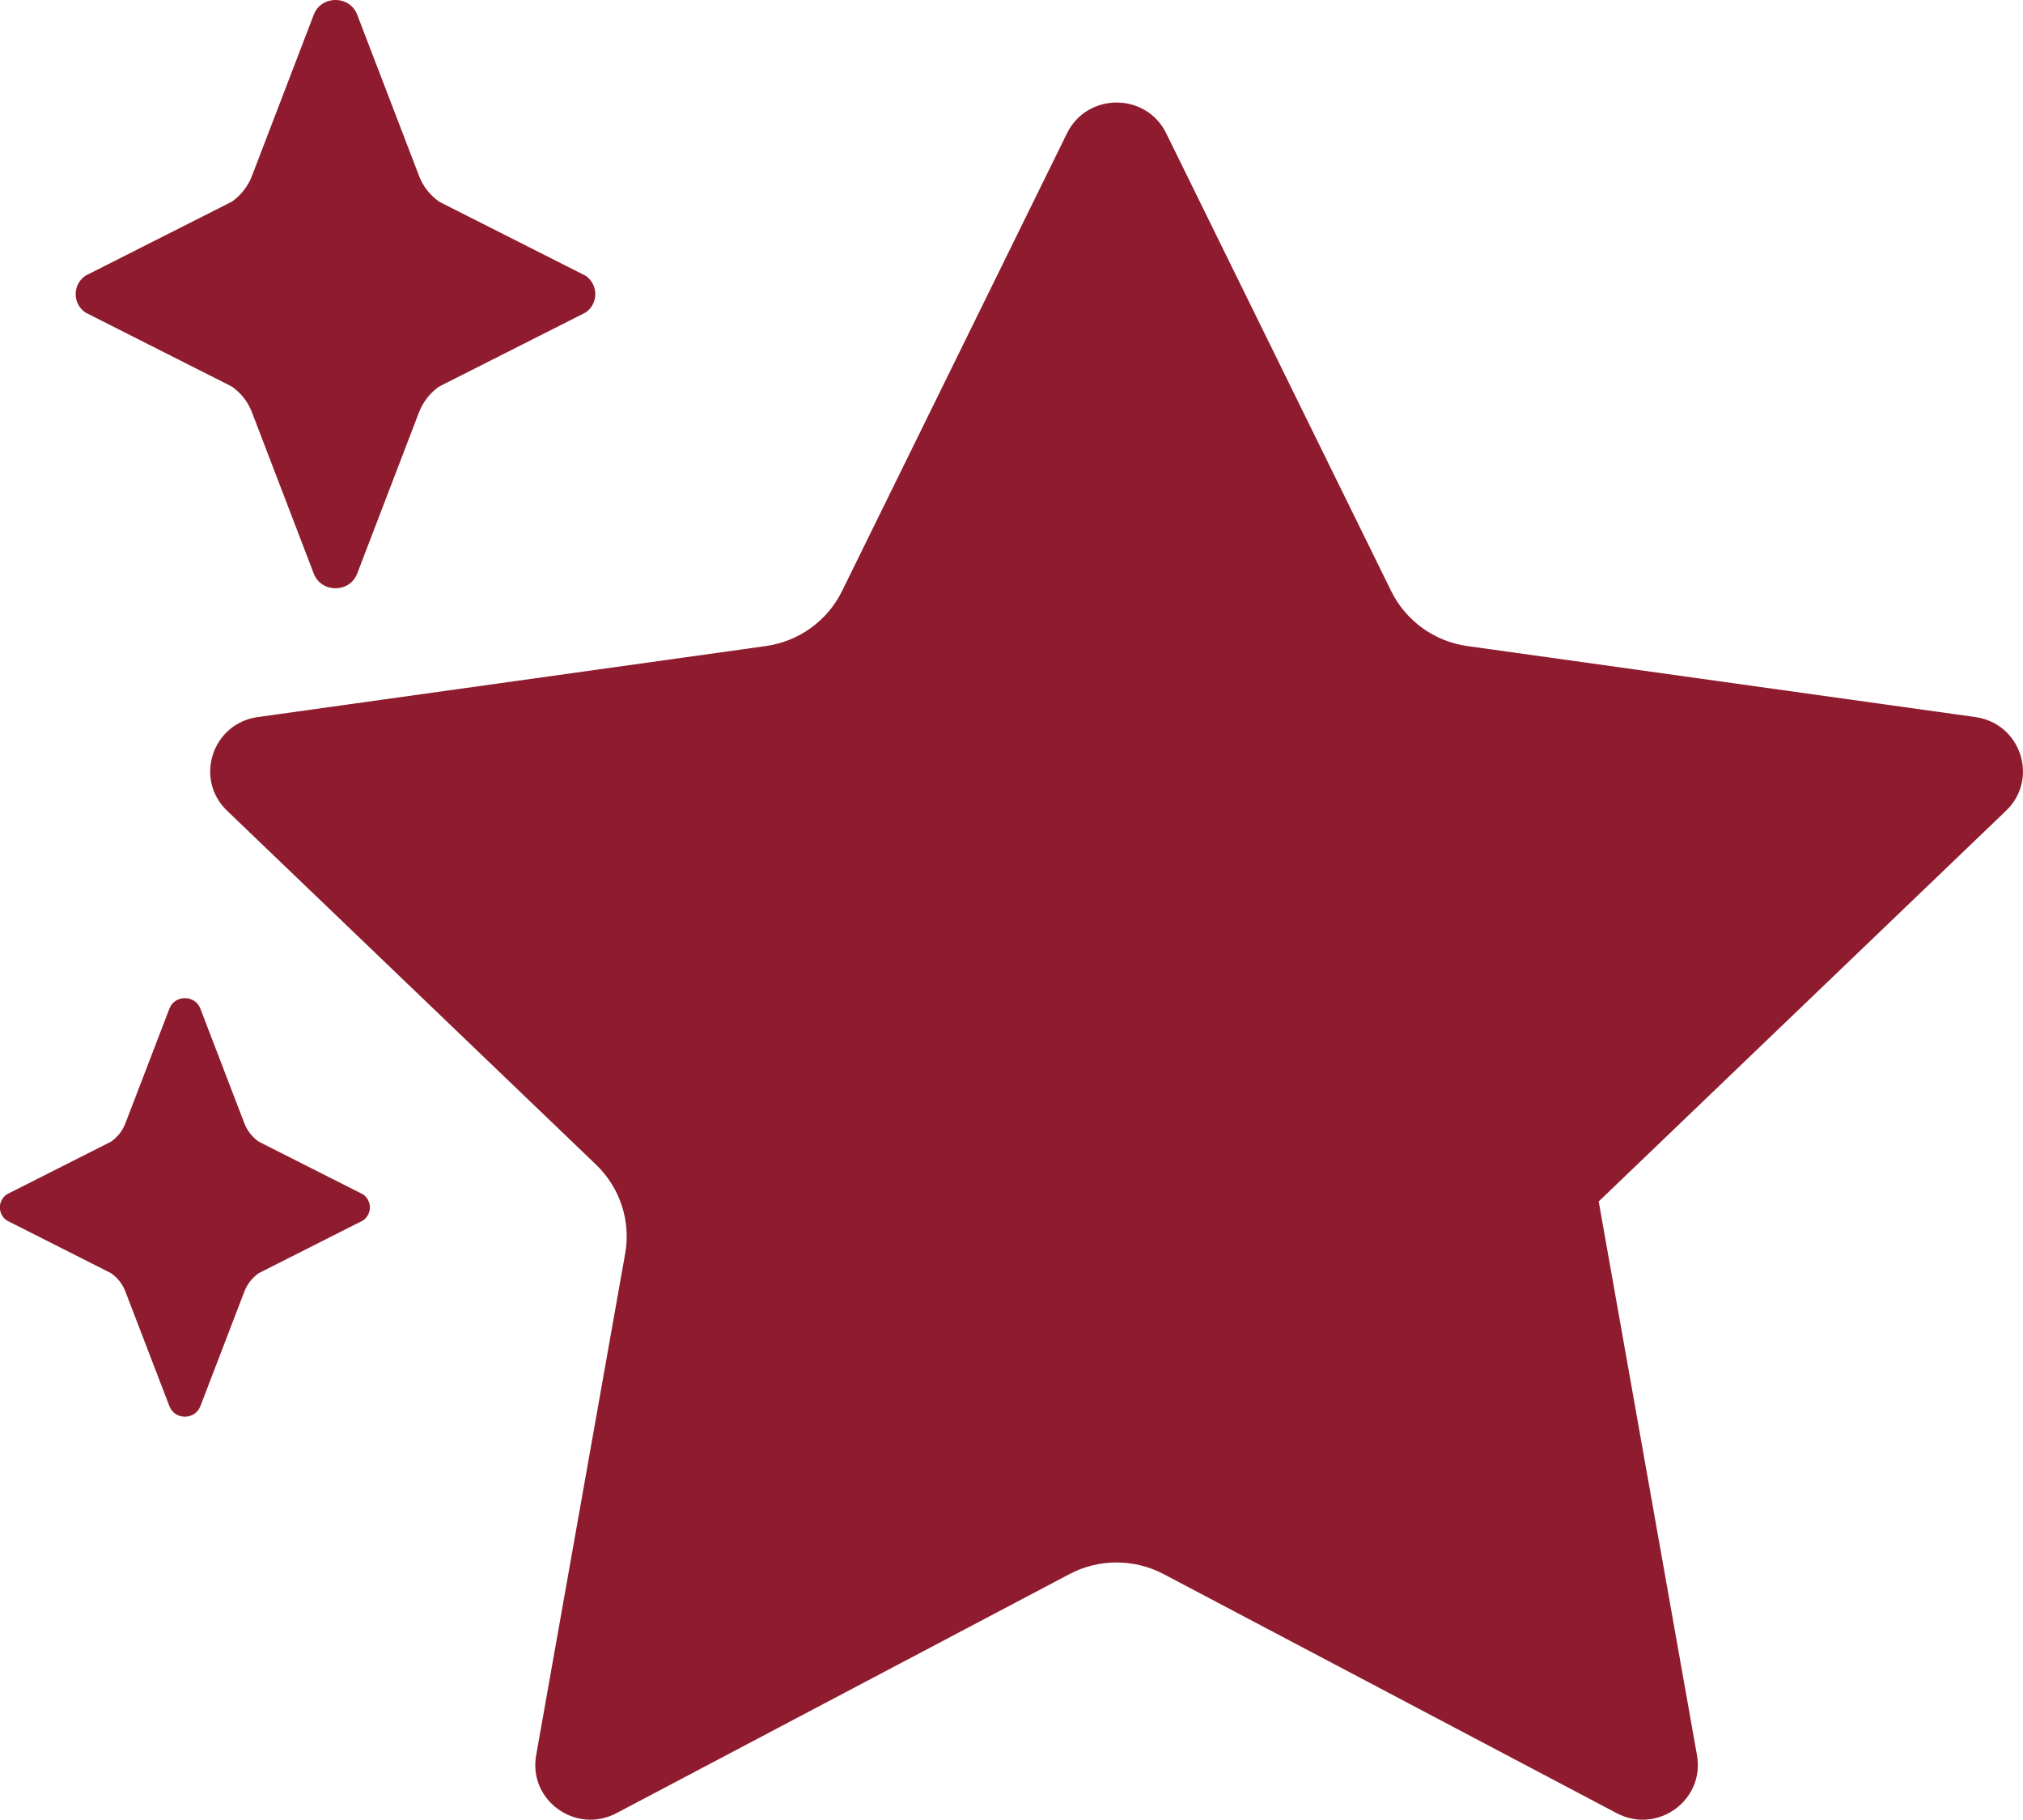 <svg width="189" height="170" viewBox="0 0 189 170" fill="none" xmlns="http://www.w3.org/2000/svg">
<g clip-path="url(#clip0_5865_144)">
<path d="M184.558 66.989L137.092 60.355C134.006 59.926 131.341 57.999 129.972 55.22L108.953 12.451C107.072 8.621 101.571 8.621 99.685 12.451L78.666 55.22C77.303 57.999 74.631 59.92 71.546 60.355L24.08 66.989C19.826 67.581 18.128 72.777 21.214 75.737L55.687 108.803C57.927 110.954 58.949 114.065 58.407 117.11L50.089 163.982C49.346 168.181 53.795 171.389 57.586 169.389L99.916 147.053C102.667 145.603 105.965 145.603 108.715 147.053L151.045 169.389C154.837 171.389 159.285 168.181 158.543 163.982L149.36 112.241L187.418 75.737C190.509 72.777 188.805 67.581 184.552 66.989H184.558Z" fill="#8E1C2E"/>
<path d="M41.034 18.843C40.176 18.239 39.518 17.406 39.153 16.439L33.372 1.371C32.672 -0.46 30.013 -0.46 29.313 1.371L23.538 16.439C23.167 17.406 22.516 18.239 21.658 18.843L7.972 25.761C6.767 26.607 6.767 28.353 7.972 29.193L21.658 36.111C22.516 36.715 23.173 37.548 23.538 38.515L29.313 53.583C30.013 55.414 32.672 55.414 33.372 53.583L39.147 38.515C39.519 37.548 40.17 36.715 41.028 36.111L54.714 29.193C55.919 28.347 55.919 26.601 54.714 25.761L41.028 18.843H41.034Z" fill="#8E1C2E"/>
<path d="M24.171 106.653C23.562 106.224 23.094 105.631 22.832 104.943L18.719 94.225C18.22 92.92 16.333 92.92 15.828 94.225L11.714 104.943C11.453 105.631 10.984 106.224 10.376 106.653L0.633 111.576C-0.225 112.175 -0.225 113.419 0.633 114.017L10.376 118.941C10.984 119.37 11.453 119.962 11.714 120.651L15.828 131.369C16.327 132.674 18.213 132.674 18.719 131.369L22.832 120.651C23.094 119.962 23.562 119.37 24.171 118.941L33.914 114.017C34.772 113.419 34.772 112.175 33.914 111.576L24.171 106.653Z" fill="#8E1C2E"/>
</g>
<defs>
<clipPath id="clip0_5865_144">
<rect width="189" height="170" fill="white"/>
</clipPath>
</defs>
</svg>
